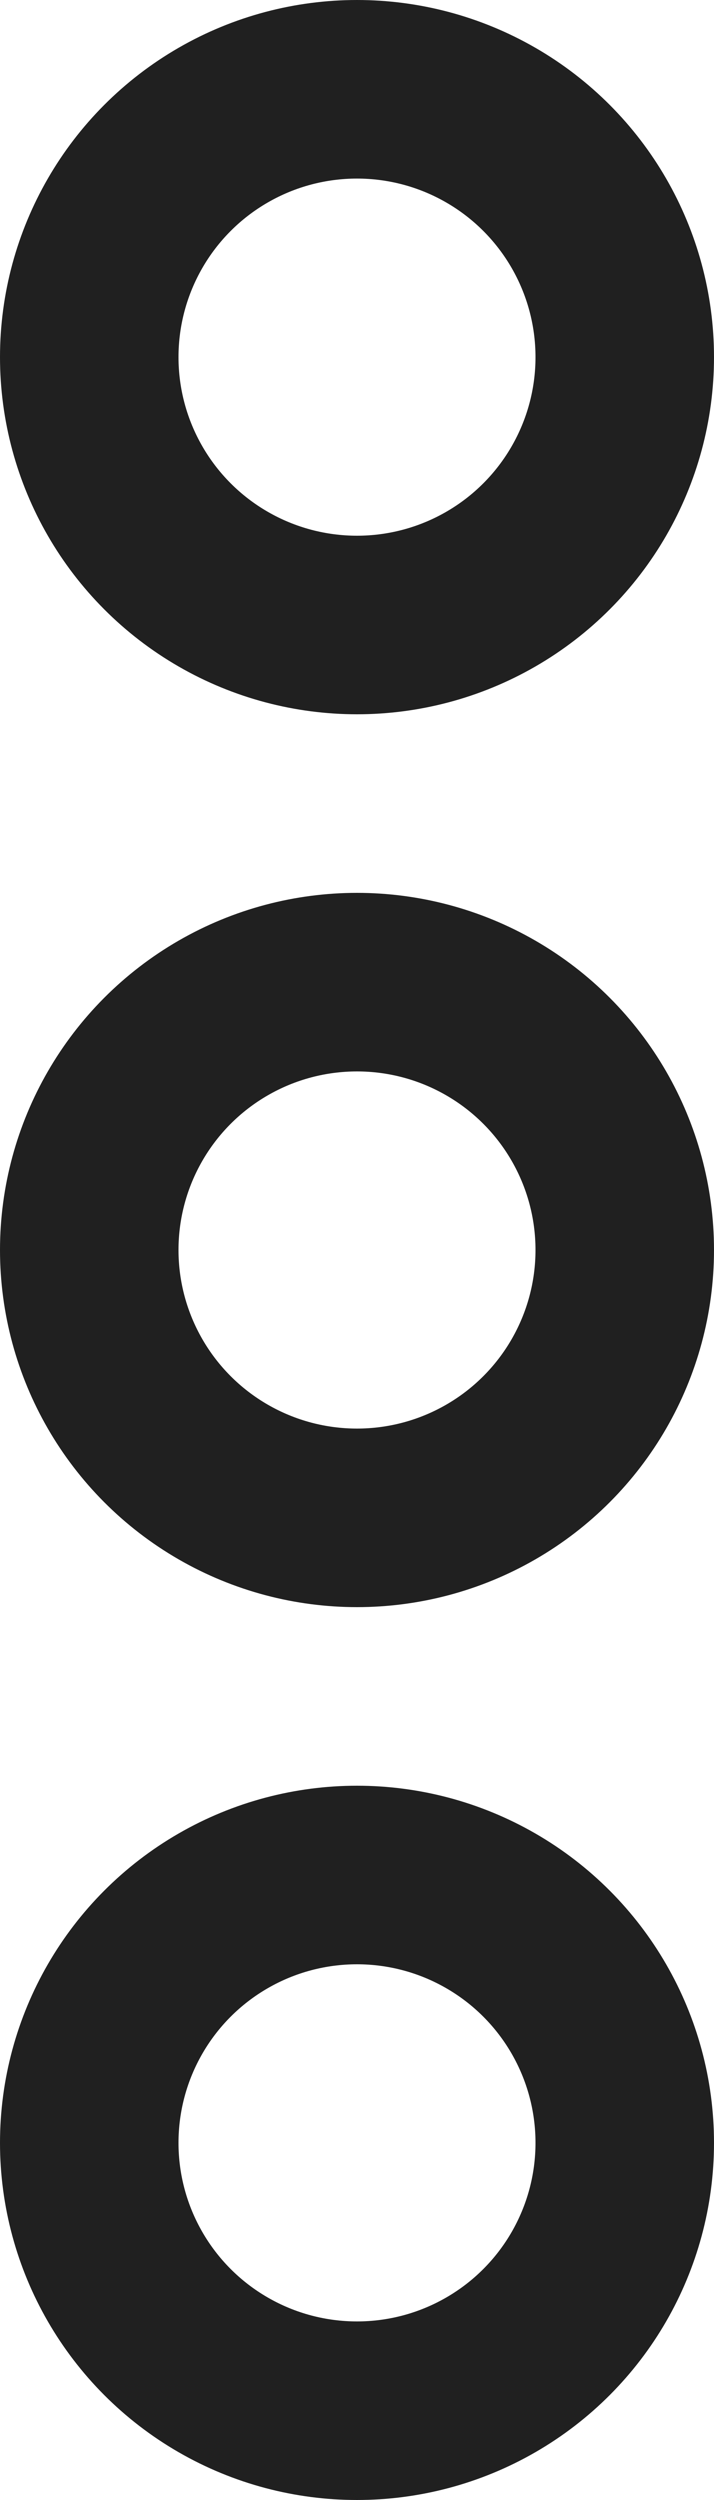 <svg width="4" height="14" viewBox="0 0 4 14" fill="none" xmlns="http://www.w3.org/2000/svg">
<circle cx="2" cy="2" r="1.5" stroke="#202020"/>
<circle cx="2" cy="7" r="1.5" stroke="#202020"/>
<circle cx="2" cy="12" r="1.5" stroke="#202020"/>
</svg>
